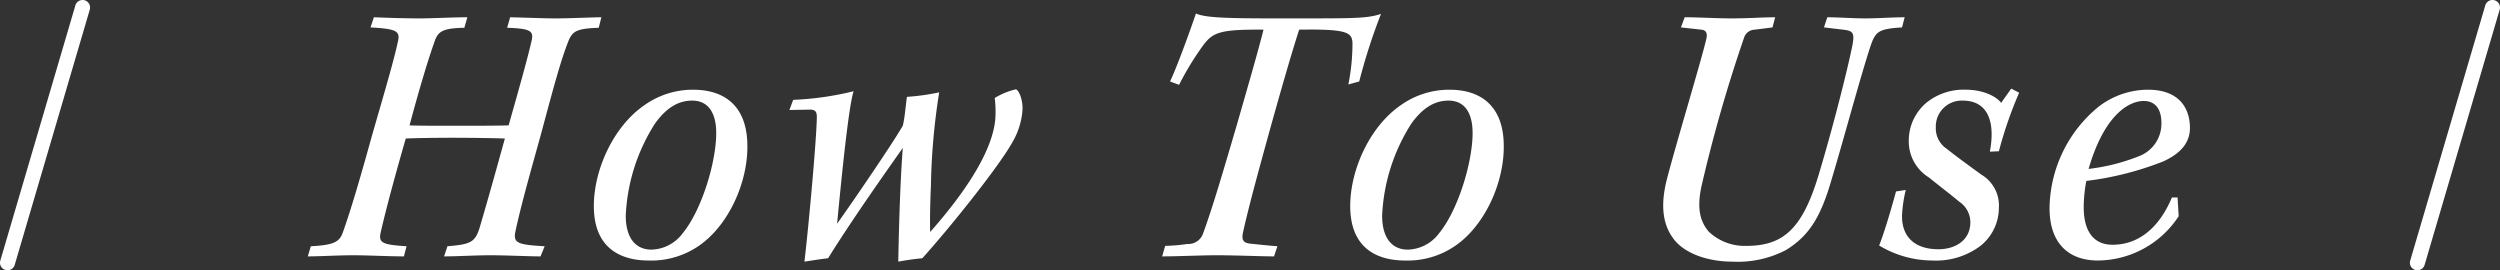 <svg xmlns="http://www.w3.org/2000/svg" width="333" height="36.001"><rect width="100%" height="100%" fill="#333333" stroke="none"/><path d="M49.35 3.65c3.4.2 4 .45 3.65 1.9-.55 2.55-1.7 6.45-3.35 12.15-1.5 5.4-2.8 9.95-4 13.3-.45 1.25-1.25 1.65-4.25 1.8l-.4 1.35c1.7 0 3.95-.15 6.1-.15 1.85 0 4.75.15 6.7.15l.35-1.35c-3.2-.2-3.75-.45-3.45-1.8.65-2.9 2-7.9 3.35-12.55 1.05-.05 3.55-.1 6.25-.1 2.75 0 5.6.05 6.95.1-.75 2.7-2.15 7.8-3.4 12-.6 1.85-1.25 2.1-4.25 2.35l-.45 1.35c1.8 0 4.05-.15 6.2-.15 2.2 0 5 .15 6.65.15l.55-1.35c-3.65-.2-4.2-.45-3.9-1.95.7-3.3 1.9-7.55 3.4-12.95 1.8-6.7 2.65-9.85 3.65-12.4.55-1.35 1.1-1.7 4.05-1.8l.35-1.4c-1.15 0-4.15.15-6.1.15-1.55 0-3.75-.1-6.05-.15l-.4 1.4c3 .1 3.5.4 3.3 1.55-.55 2.5-2.1 7.9-3.1 11.45-1.55.05-4.45.05-7.1.05-2.7 0-5.15 0-6.1-.05 1-3.75 2.35-8.45 3.35-11.2.45-1.35 1.15-1.75 3.95-1.8l.4-1.4c-2.05 0-4.55.15-6.35.15-2.3 0-4.75-.1-6.1-.15zm42.95 8.3A11.124 11.124 0 0085.85 14c-4.1 2.8-6.75 8.55-6.75 13.45 0 5.95 4 7.25 7.3 7.25a11.167 11.167 0 006.75-2c3.95-2.75 6.45-8.45 6.4-13.25 0-4.85-2.55-7.5-7.25-7.5zm-.1 1.45c2.25 0 3.2 1.8 3.2 4.3 0 3.95-1.95 10.3-4.45 13.35a5.353 5.353 0 01-4.2 2.2c-1.75 0-3.4-1.15-3.4-4.55a24.789 24.789 0 013.9-12.25c1.55-2.15 3.15-3.05 4.95-3.05zm15.7 1.2c.7 0 .9.3.9.95 0 2.5-1.05 14.25-1.65 19.3 1-.15 2.2-.35 3.15-.45 3.5-5.65 8.95-13.25 9.95-14.7-.4 5.25-.55 12.35-.6 15.15.8-.15 2.05-.35 3.2-.45 3.4-3.75 10.1-12.05 12-15.45a9.894 9.894 0 001.35-4.35c.05-1.55-.6-2.7-.9-2.7a9.721 9.721 0 00-2.8 1.15 15.2 15.2 0 01.1 2.35c-.15 4.9-4.85 11.15-8.7 15.5-.05-1.6 0-4 .1-6.2a87.657 87.657 0 011.1-12.4 29.688 29.688 0 01-4.3.6c-.2 1.5-.3 2.9-.55 3.85-1.25 2.2-6.5 9.9-8.75 13.05.55-5.7 1.5-15.45 2.2-17.65a40.067 40.067 0 01-8.05 1.15l-.5 1.35zm49.15-3.3A39.721 39.721 0 01160 6.4c1.45-2.05 2.15-2.5 8.3-2.45-.7 2.8-2.05 7.45-3.6 12.85-1.8 6.1-3.15 10.75-4.45 14.3a2.08 2.08 0 01-2.1 1.4 24.184 24.184 0 01-2.95.25l-.4 1.4c2.2 0 5.05-.15 7.3-.15 2.55 0 5.95.15 7.6.15l.45-1.35c-1.3-.1-2.2-.2-3.65-.35-.8-.1-1.15-.4-.95-1.4.75-3.45 2.2-8.7 3.65-13.95 1.3-4.65 2.75-9.75 3.85-13.15 6.35-.1 7.05.35 7.1 1.8a27.719 27.719 0 01-.55 5.5l1.45-.4a77.429 77.429 0 012.9-9c-1.8.6-3.4.6-11.25.6h-3.3c-6.75 0-8.95-.15-10.1-.65-.75 2.2-2.55 7.2-3.45 9.05zm36 .65A11.124 11.124 0 00186.6 14c-4.1 2.8-6.75 8.55-6.75 13.45 0 5.95 4 7.25 7.3 7.25a11.167 11.167 0 006.75-2c3.95-2.75 6.45-8.45 6.4-13.25 0-4.85-2.55-7.5-7.25-7.5zm-.1 1.45c2.25 0 3.2 1.8 3.2 4.3 0 3.95-1.95 10.3-4.45 13.35a5.353 5.353 0 01-4.2 2.2c-1.75 0-3.4-1.15-3.4-4.55a24.789 24.789 0 013.9-12.25c1.55-2.15 3.15-3.05 4.95-3.05zM253.7 2.3c-1.7 0-3.5.15-5.25.15-1.5 0-3.7-.15-5.05-.15l-.45 1.35 2.55.3c1.3.15 1.55.4 1.25 2.05-.7 3.45-2.6 10.95-4.45 17.1-2.2 7.45-4.8 9.65-9.7 9.65a6.937 6.937 0 01-5-1.9c-1.05-1.25-1.65-2.9-.95-6.1a197.329 197.329 0 015.65-19.7 1.529 1.529 0 011.45-1.1l2.35-.3.35-1.35c-1.7 0-3.5.15-5.8.15-2.1 0-4.25-.15-6.25-.15l-.5 1.35 2.7.3c.6.05.85.4.7 1.15-.55 2.5-4.05 14.05-5.25 18.7-.95 3.65-.5 6.1.75 7.85 1.35 2 4.5 3.2 7.95 3.2a13.879 13.879 0 007.15-1.55c3.25-2 4.7-4.65 6.1-9.5 1.55-5.15 3.7-13.2 5.1-17.5.7-2.1 1.05-2.45 4.25-2.65zm14.2 9.5l-1.35 1.9c-.65-.9-2.5-1.75-4.65-1.75a7.907 7.907 0 00-5.2 1.65 6.592 6.592 0 00-2.45 5.25 5.634 5.634 0 002.7 4.8c1.35 1.1 3 2.35 4 3.2a3.3 3.3 0 011.5 2.85c-.05 2.35-2.05 3.5-4.25 3.5-3.3 0-4.9-1.8-4.85-4.5a17.948 17.948 0 01.5-3.4l-1.3.2c-.8 2.95-1.7 5.85-2.25 7.2a13.8 13.8 0 007.1 2 9.874 9.874 0 006.4-1.95 6.5 6.5 0 002.45-5.05 4.785 4.785 0 00-2.35-4.45c-1.3-.95-3.45-2.5-4.55-3.4a3.271 3.271 0 01-1.5-2.9 3.452 3.452 0 013.6-3.55c3.15 0 4.4 2.55 3.6 6.8l1.2-.05a54.563 54.563 0 012.7-7.8zm22.15 14.5h-.75c-1.7 4.05-4.45 6.3-7.9 6.3-2.8 0-3.85-2.15-3.85-5a18.854 18.854 0 01.35-3.5 41.69 41.69 0 0010.25-2.6c1.75-.8 3.55-2.1 3.55-4.45 0-2.6-1.4-5.1-5.6-5.1a10.825 10.825 0 00-6.55 2.25A17.7 17.7 0 00273 27.75c0 4.4 2.3 6.95 6.45 6.95a12.966 12.966 0 0010.75-5.9zm-4.5-12.85c1.5 0 2.35 1.05 2.35 2.9a4.635 4.635 0 01-2.85 4.4 26.269 26.269 0 01-6.85 1.75c2.05-7.1 5.3-9.05 7.35-9.05zM1 36a1 1 0 01-.283-.041 1 1 0 01-.677-1.242l10-34A1 1 0 0111.282.04a1 1 0 01.677 1.242l-10 34A1 1 0 011 36zm321 0a1 1 0 01-.283-.041 1 1 0 01-.677-1.242l10-34a1 1 0 011.242-.677 1 1 0 01.677 1.242l-10 34A1 1 0 01322 36z" fill="#fff"/></svg>